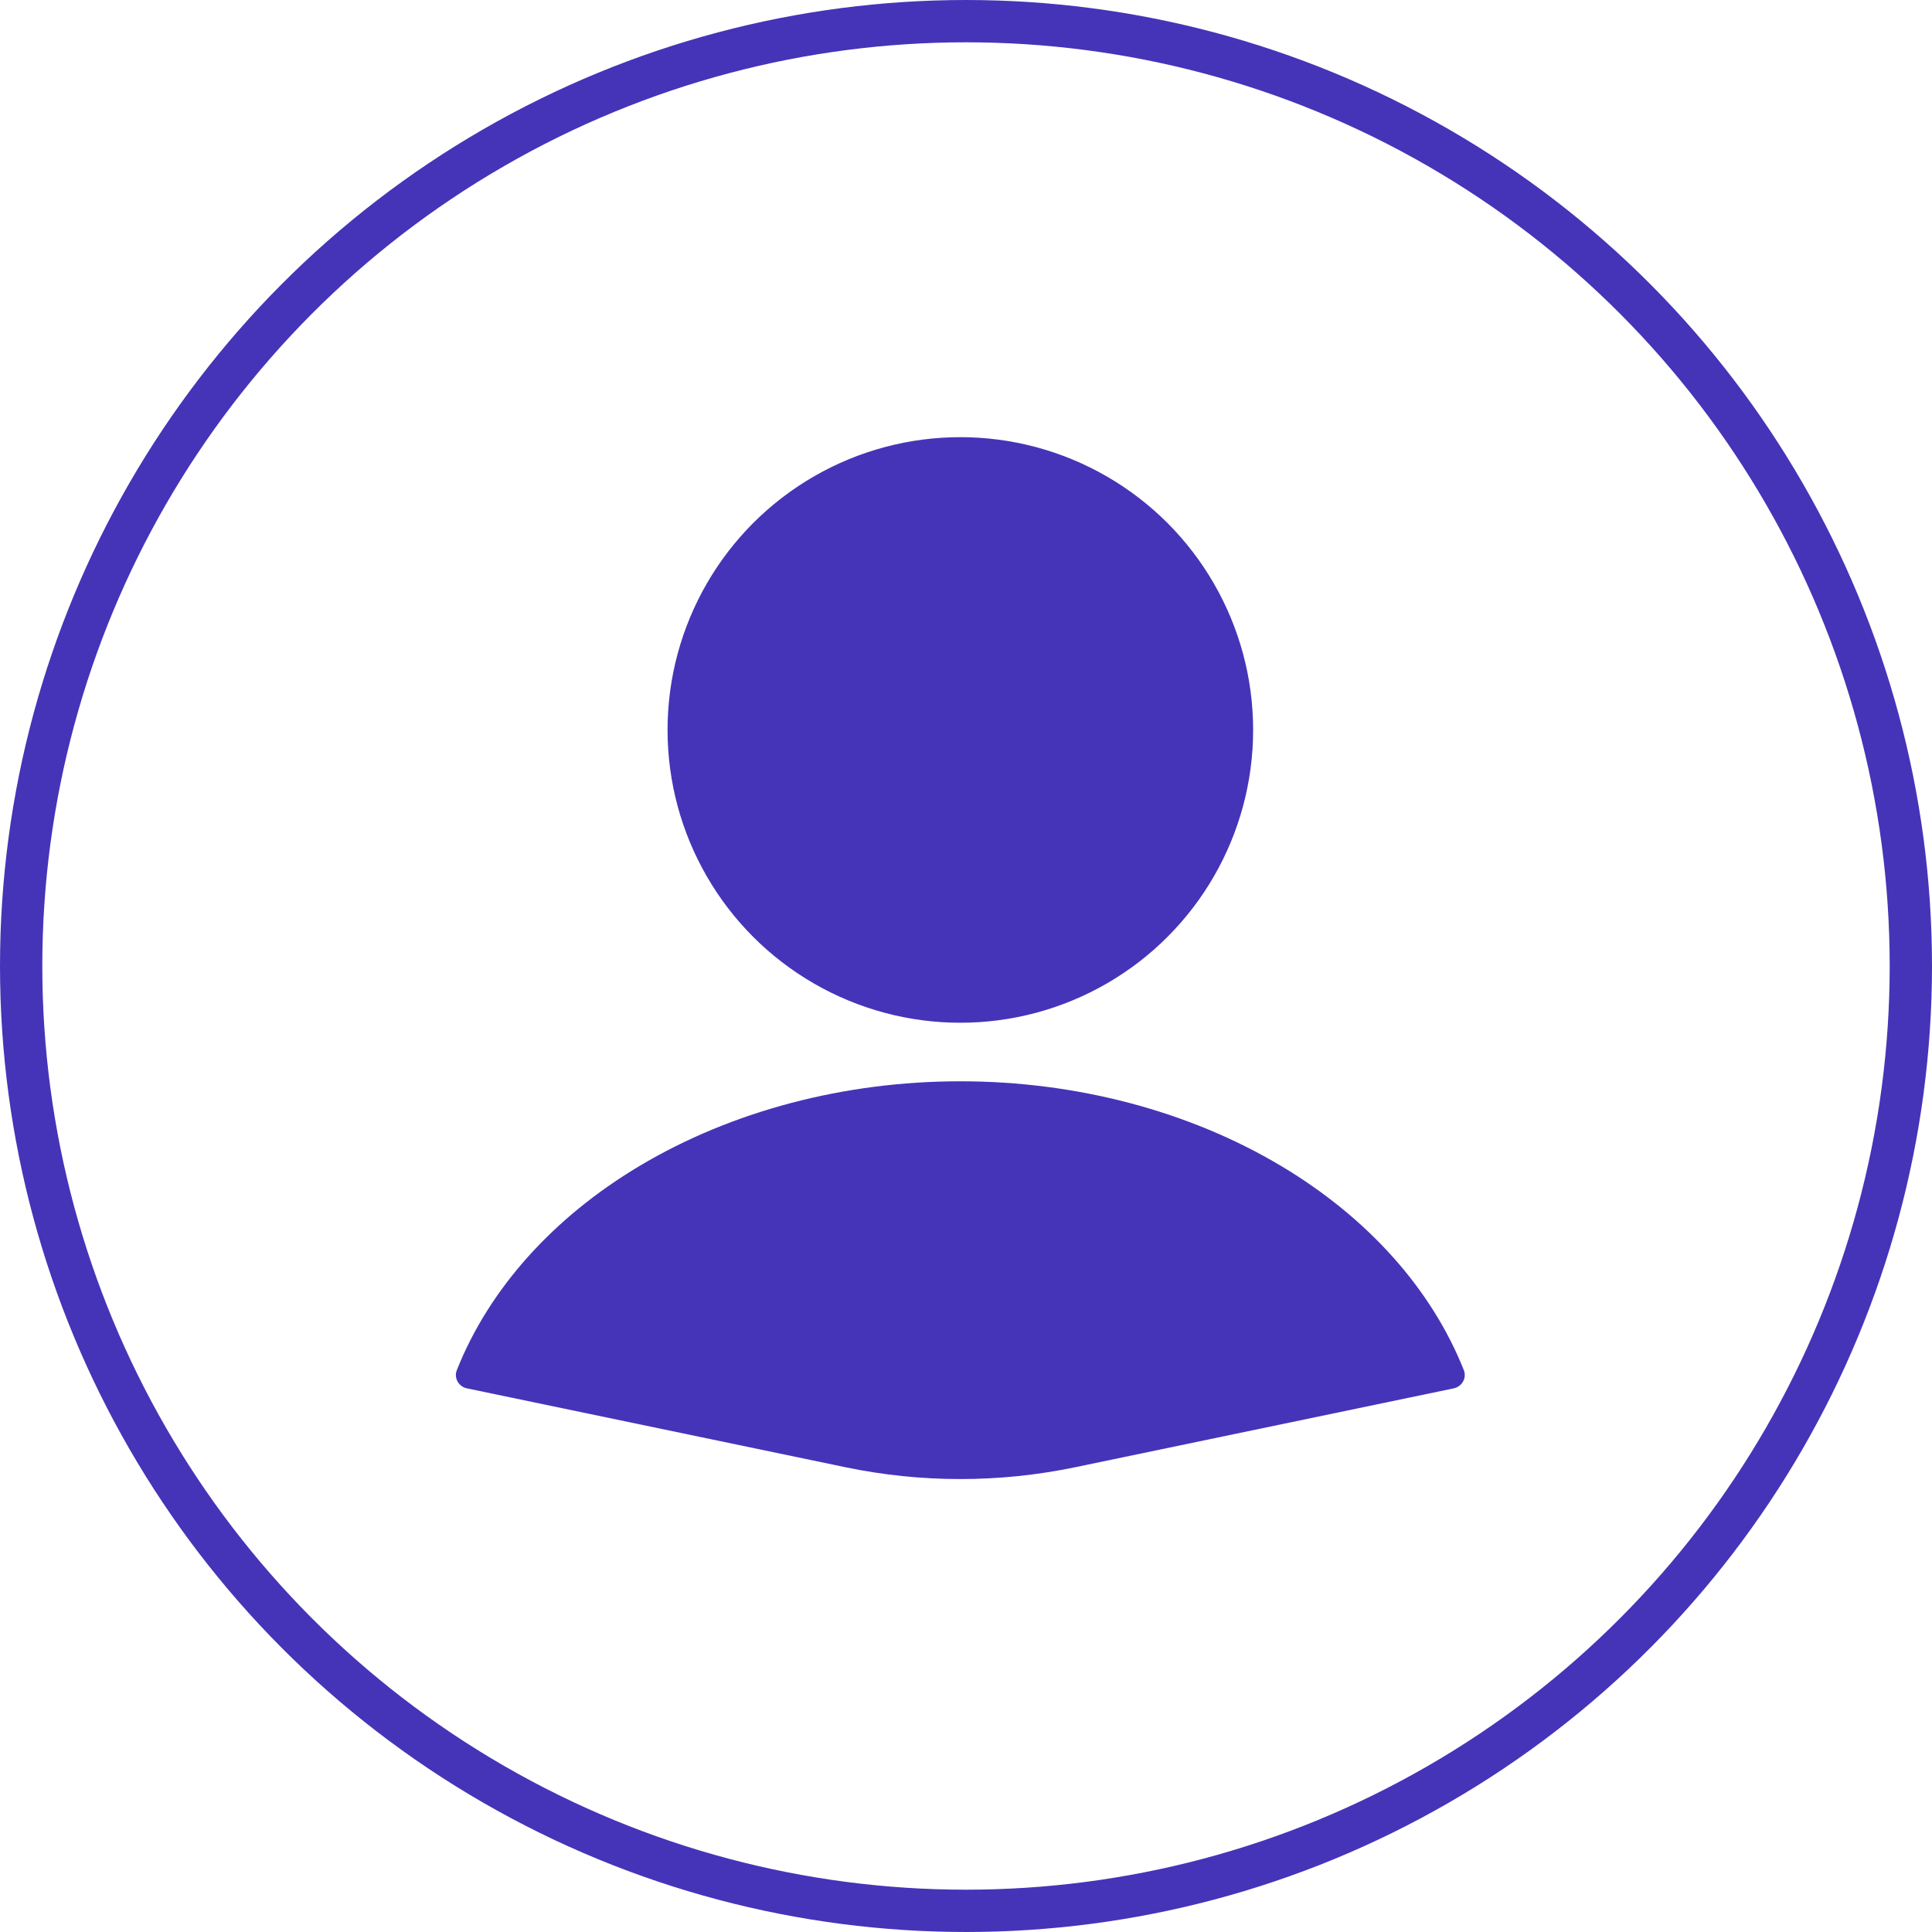 <?xml version="1.0" encoding="UTF-8"?> <svg xmlns="http://www.w3.org/2000/svg" width="137" height="137" viewBox="0 0 137 137" fill="none"><circle cx="68.5" cy="68.5" r="67" stroke="#4534B8" stroke-width="3"></circle><path d="M103.084 98.45C103.673 98.327 104.023 97.714 103.8 97.154C101.517 91.412 96.997 86.352 90.847 82.681C84.321 78.786 76.324 76.675 68.097 76.675C59.871 76.675 51.874 78.786 45.347 82.681C39.198 86.352 34.678 91.412 32.395 97.154C32.172 97.714 32.522 98.327 33.111 98.45L59.937 104.04C65.319 105.162 70.876 105.162 76.258 104.04L103.084 98.45Z" fill="#4534B8"></path><circle cx="68.099" cy="51.762" r="20.762" fill="#4534B8"></circle></svg> 